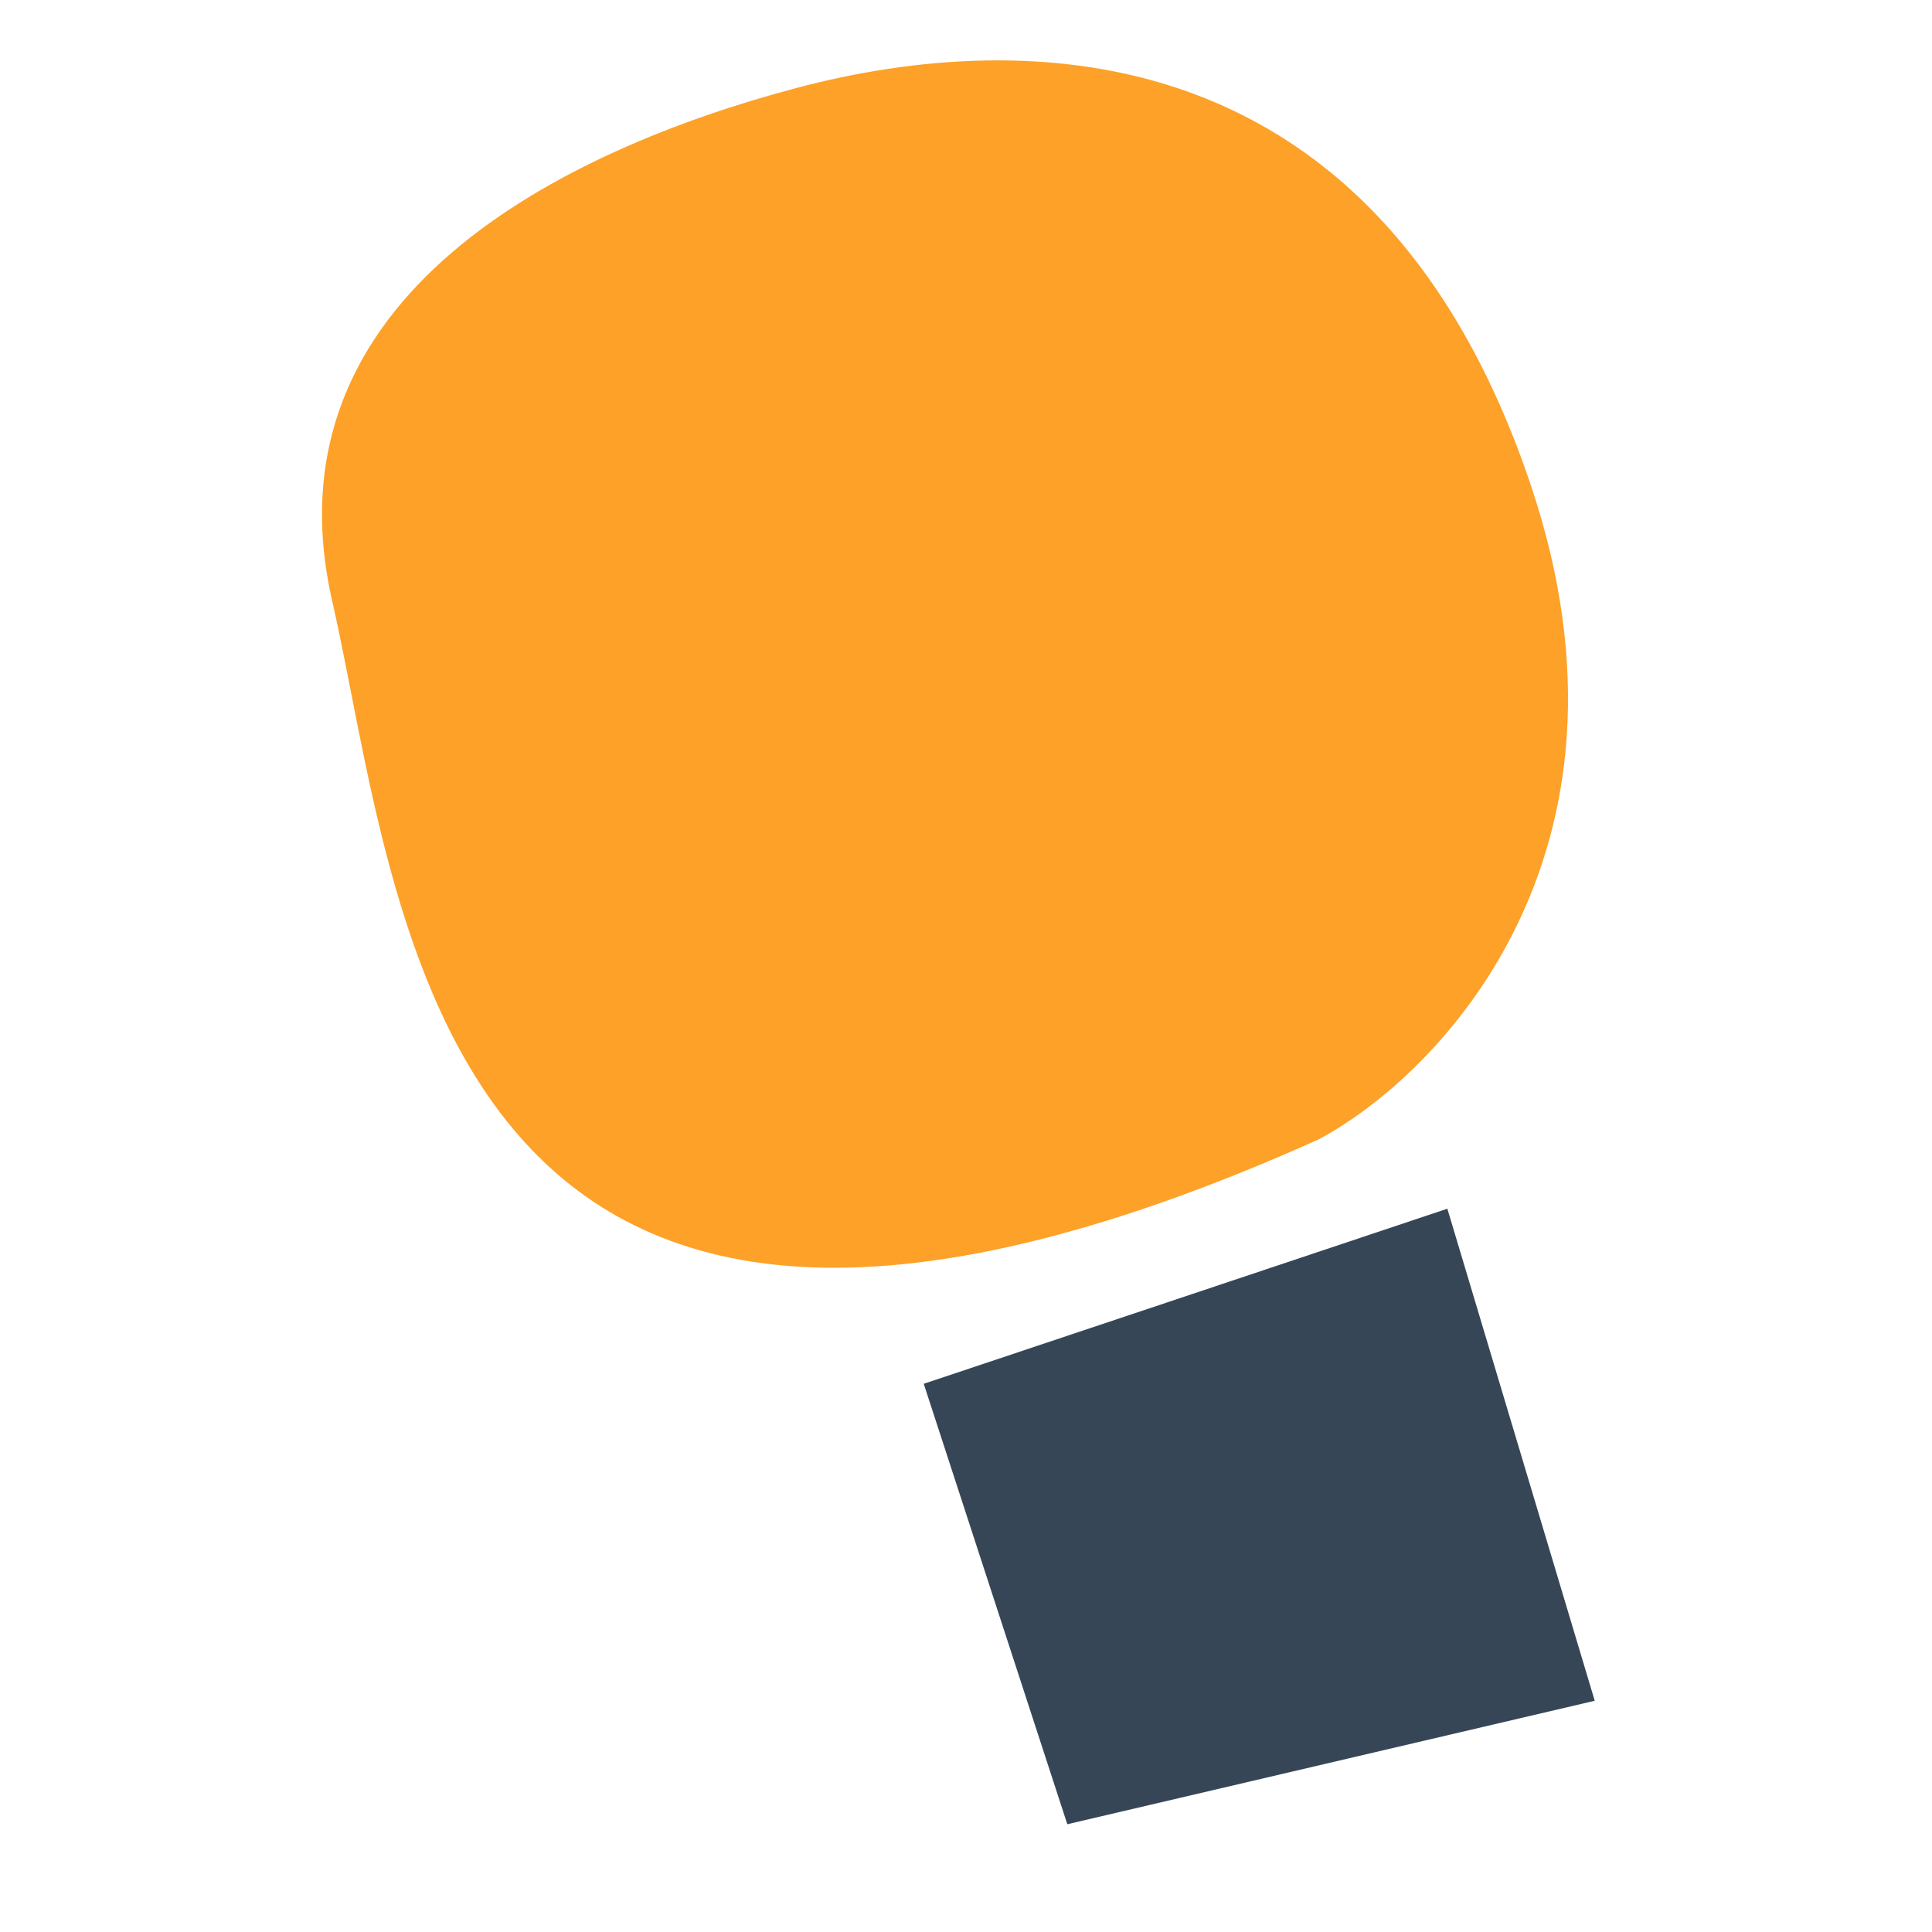 <?xml version="1.0" encoding="UTF-8"?>
<svg width="96" height="96" viewBox="0 0 96 96" version="1.1" xmlns="http://www.w3.org/2000/svg" xmlns:xlink="http://www.w3.org/1999/xlink">
<title>icon_canal_sms_96x96</title>
<desc>Created using Figma</desc>
<g id="Canvas" transform="translate(-21234 2324)">
<clipPath id="clip-0" clip-rule="evenodd">
<path d="M 21234 -2324L 21330 -2324L 21330 -2228L 21234 -2228L 21234 -2324Z" fill="#FFFFFF"/>
</clipPath>
<g id="icon_canal_sms_96x96" clip-path="url(#clip-0)">
<g id="Group">
<g id="Vector 15.2">
<use xlink:href="#path0_fill" transform="translate(21250 -2321)" fill="#FDA128"/>
</g>
<g id="Vector 32.2">
<use xlink:href="#path1_fill" transform="matrix(0.948 -0.317 0.31 0.951 21279.9 -2255.24)" fill="#364656"/>
</g>
</g>
</g>
</g>
<defs>
<path id="path0_fill" d="M 60.107 21.233C 66.162 39.41 55.56 50.402 49.503 53.625C 5.317 73.439 3.974 42.071 0.506 26.862C -2.962 11.653 12.131 4.414 23.549 1.378C 34.967 -1.657 52.539 -1.49 60.107 21.233Z"/>
<path id="path1_fill" d="M 0 23.013L 0 0L 27.445 0L 26.83 25.505L 0 23.013Z"/>
</defs>
</svg>
